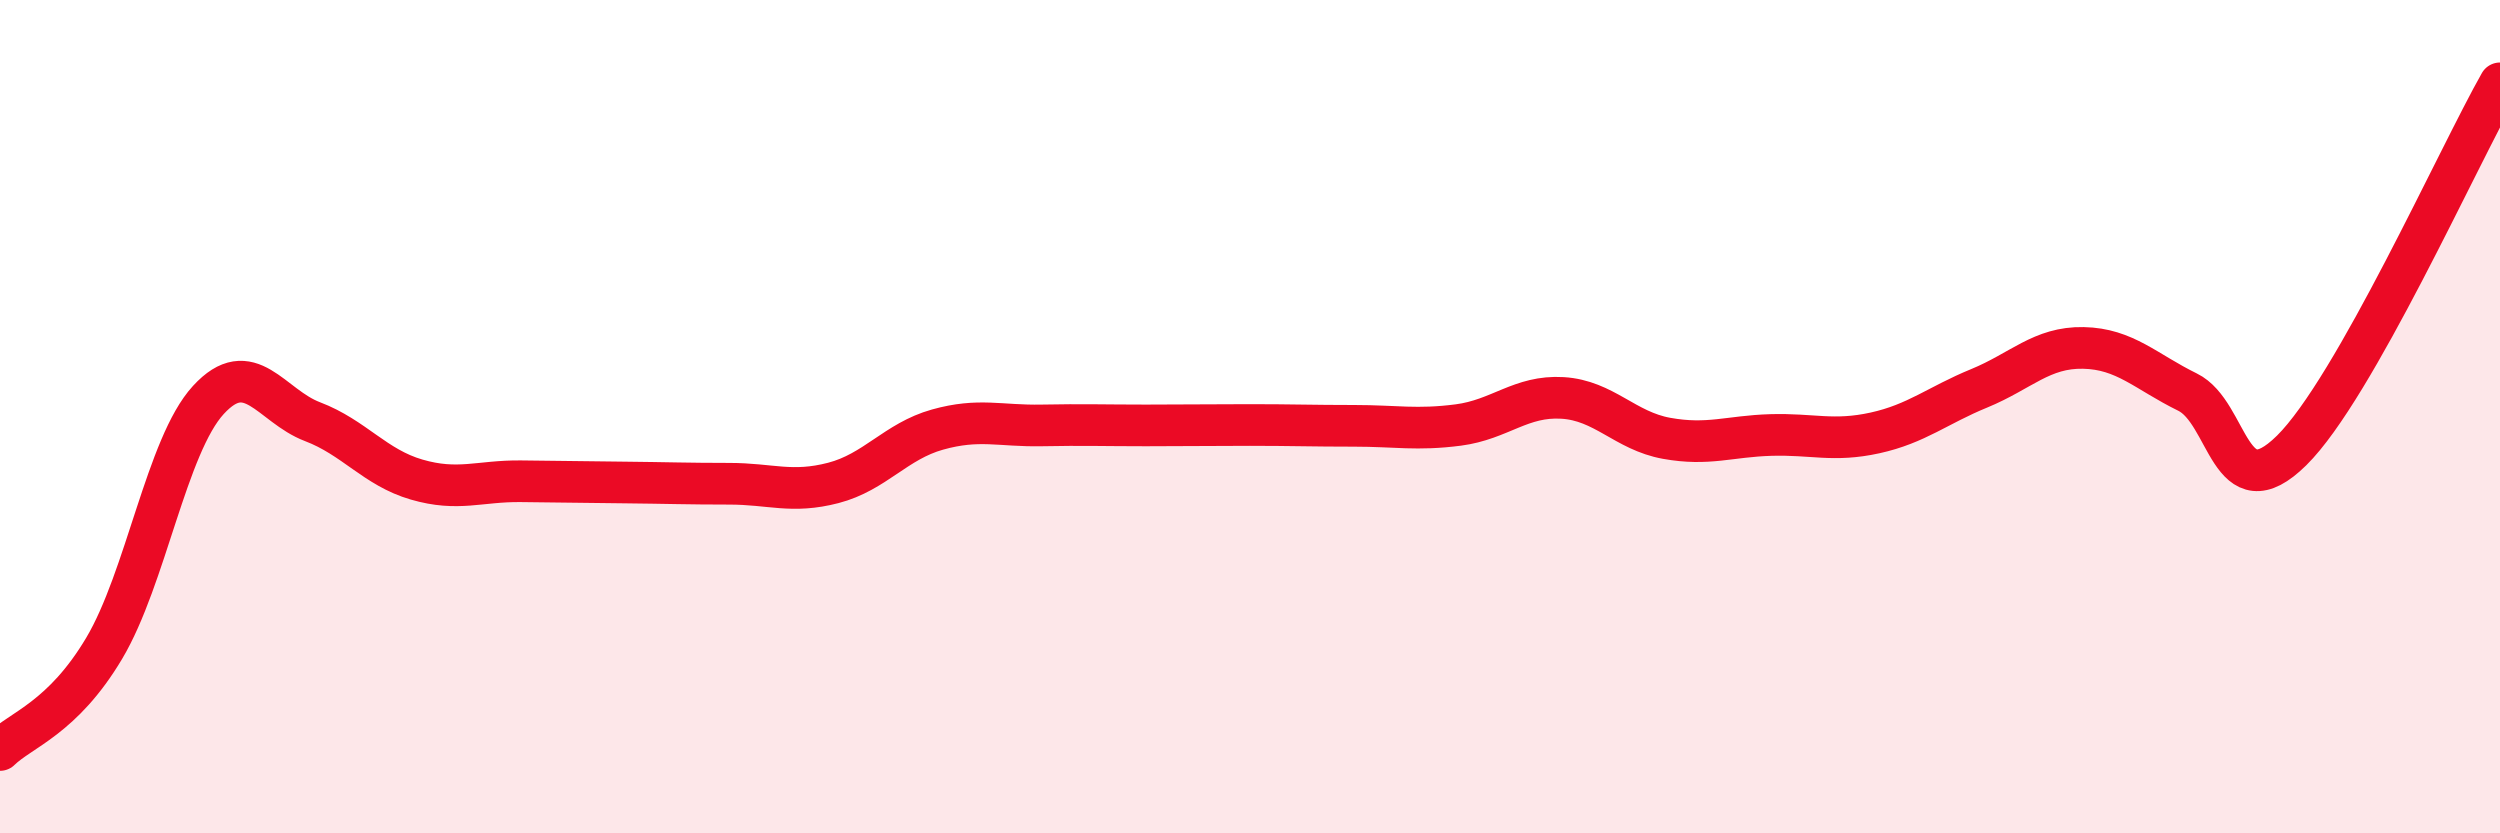 
    <svg width="60" height="20" viewBox="0 0 60 20" xmlns="http://www.w3.org/2000/svg">
      <path
        d="M 0,18 C 0.5,17.51 1.5,17.24 2.5,15.56 C 3.5,13.88 4,10.69 5,9.6 C 6,8.51 6.5,9.74 7.5,10.12 C 8.5,10.5 9,11.22 10,11.51 C 11,11.8 11.5,11.54 12.5,11.55 C 13.5,11.56 14,11.57 15,11.58 C 16,11.59 16.5,11.61 17.5,11.61 C 18.5,11.61 19,11.85 20,11.59 C 21,11.33 21.5,10.59 22.5,10.31 C 23.5,10.03 24,10.23 25,10.21 C 26,10.19 26.5,10.21 27.5,10.21 C 28.5,10.21 29,10.2 30,10.2 C 31,10.2 31.5,10.22 32.5,10.22 C 33.5,10.22 34,10.33 35,10.2 C 36,10.07 36.5,9.49 37.5,9.55 C 38.5,9.61 39,10.34 40,10.52 C 41,10.7 41.5,10.47 42.5,10.44 C 43.5,10.41 44,10.61 45,10.39 C 46,10.17 46.5,9.73 47.5,9.32 C 48.5,8.91 49,8.33 50,8.35 C 51,8.37 51.5,8.92 52.5,9.41 C 53.5,9.9 53.5,12.29 55,10.81 C 56.5,9.33 59,3.76 60,2L60 20L0 20Z"
        fill="#EB0A25"
        opacity="0.1"
        stroke-linecap="round"
        stroke-linejoin="round"
      />
      <path
        d="M 0,18 C 0.5,17.51 1.5,17.24 2.5,15.56 C 3.5,13.88 4,10.69 5,9.6 C 6,8.51 6.5,9.74 7.5,10.12 C 8.5,10.5 9,11.22 10,11.51 C 11,11.8 11.5,11.54 12.5,11.55 C 13.5,11.56 14,11.57 15,11.58 C 16,11.59 16.5,11.61 17.5,11.61 C 18.5,11.61 19,11.85 20,11.59 C 21,11.33 21.5,10.59 22.5,10.31 C 23.5,10.03 24,10.23 25,10.21 C 26,10.19 26.5,10.21 27.5,10.21 C 28.5,10.21 29,10.2 30,10.2 C 31,10.2 31.5,10.22 32.5,10.22 C 33.5,10.22 34,10.33 35,10.2 C 36,10.07 36.5,9.49 37.5,9.55 C 38.5,9.61 39,10.34 40,10.52 C 41,10.7 41.5,10.47 42.5,10.44 C 43.5,10.41 44,10.61 45,10.39 C 46,10.17 46.5,9.73 47.5,9.32 C 48.5,8.91 49,8.33 50,8.35 C 51,8.37 51.5,8.92 52.5,9.41 C 53.5,9.9 53.5,12.29 55,10.81 C 56.5,9.33 59,3.76 60,2"
        stroke="#EB0A25"
        stroke-width="1"
        fill="none"
        stroke-linecap="round"
        stroke-linejoin="round"
      />
    </svg>
  